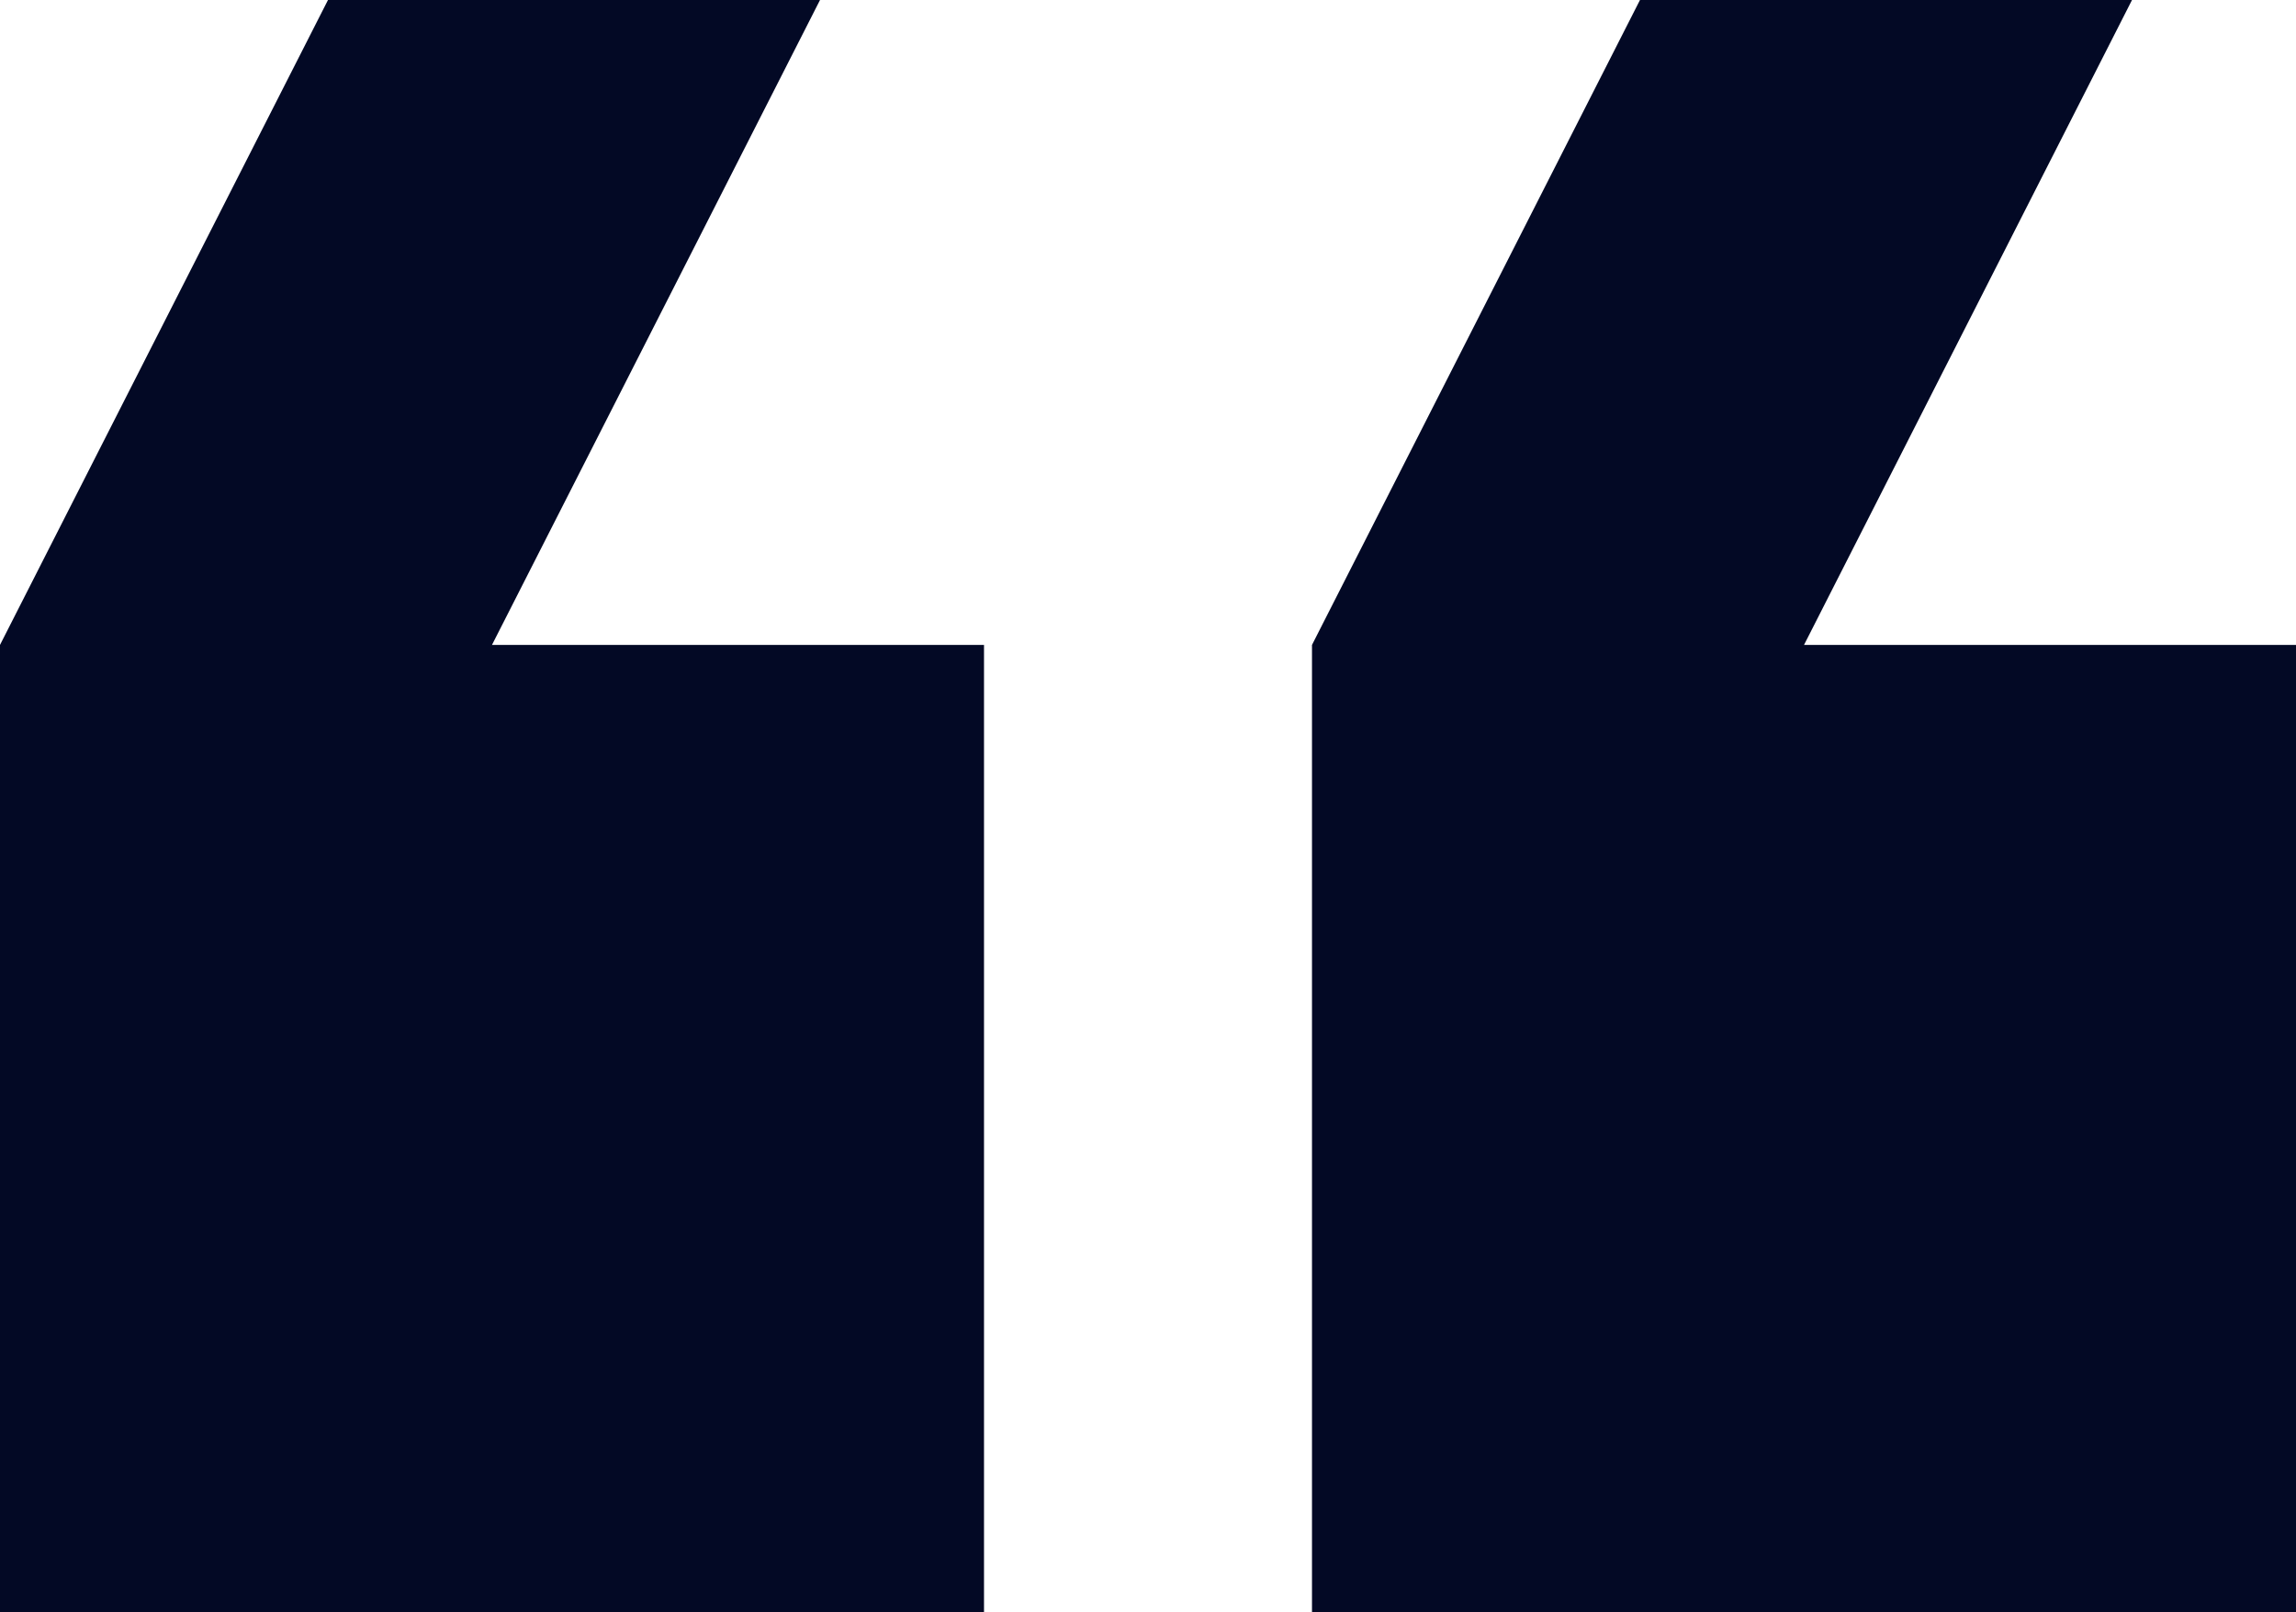 <svg xmlns="http://www.w3.org/2000/svg" width="47" height="33" viewBox="0 0 47 33"><path id="Path_87" data-name="Path 87" d="M88.643,200H78.571l-6.714,13.2V233H92V213.2H81.929Zm-26.857,0H51.714L45,213.2V233H65.143V213.2H55.071Z" transform="translate(-45 -200)" fill="#030925"></path></svg>